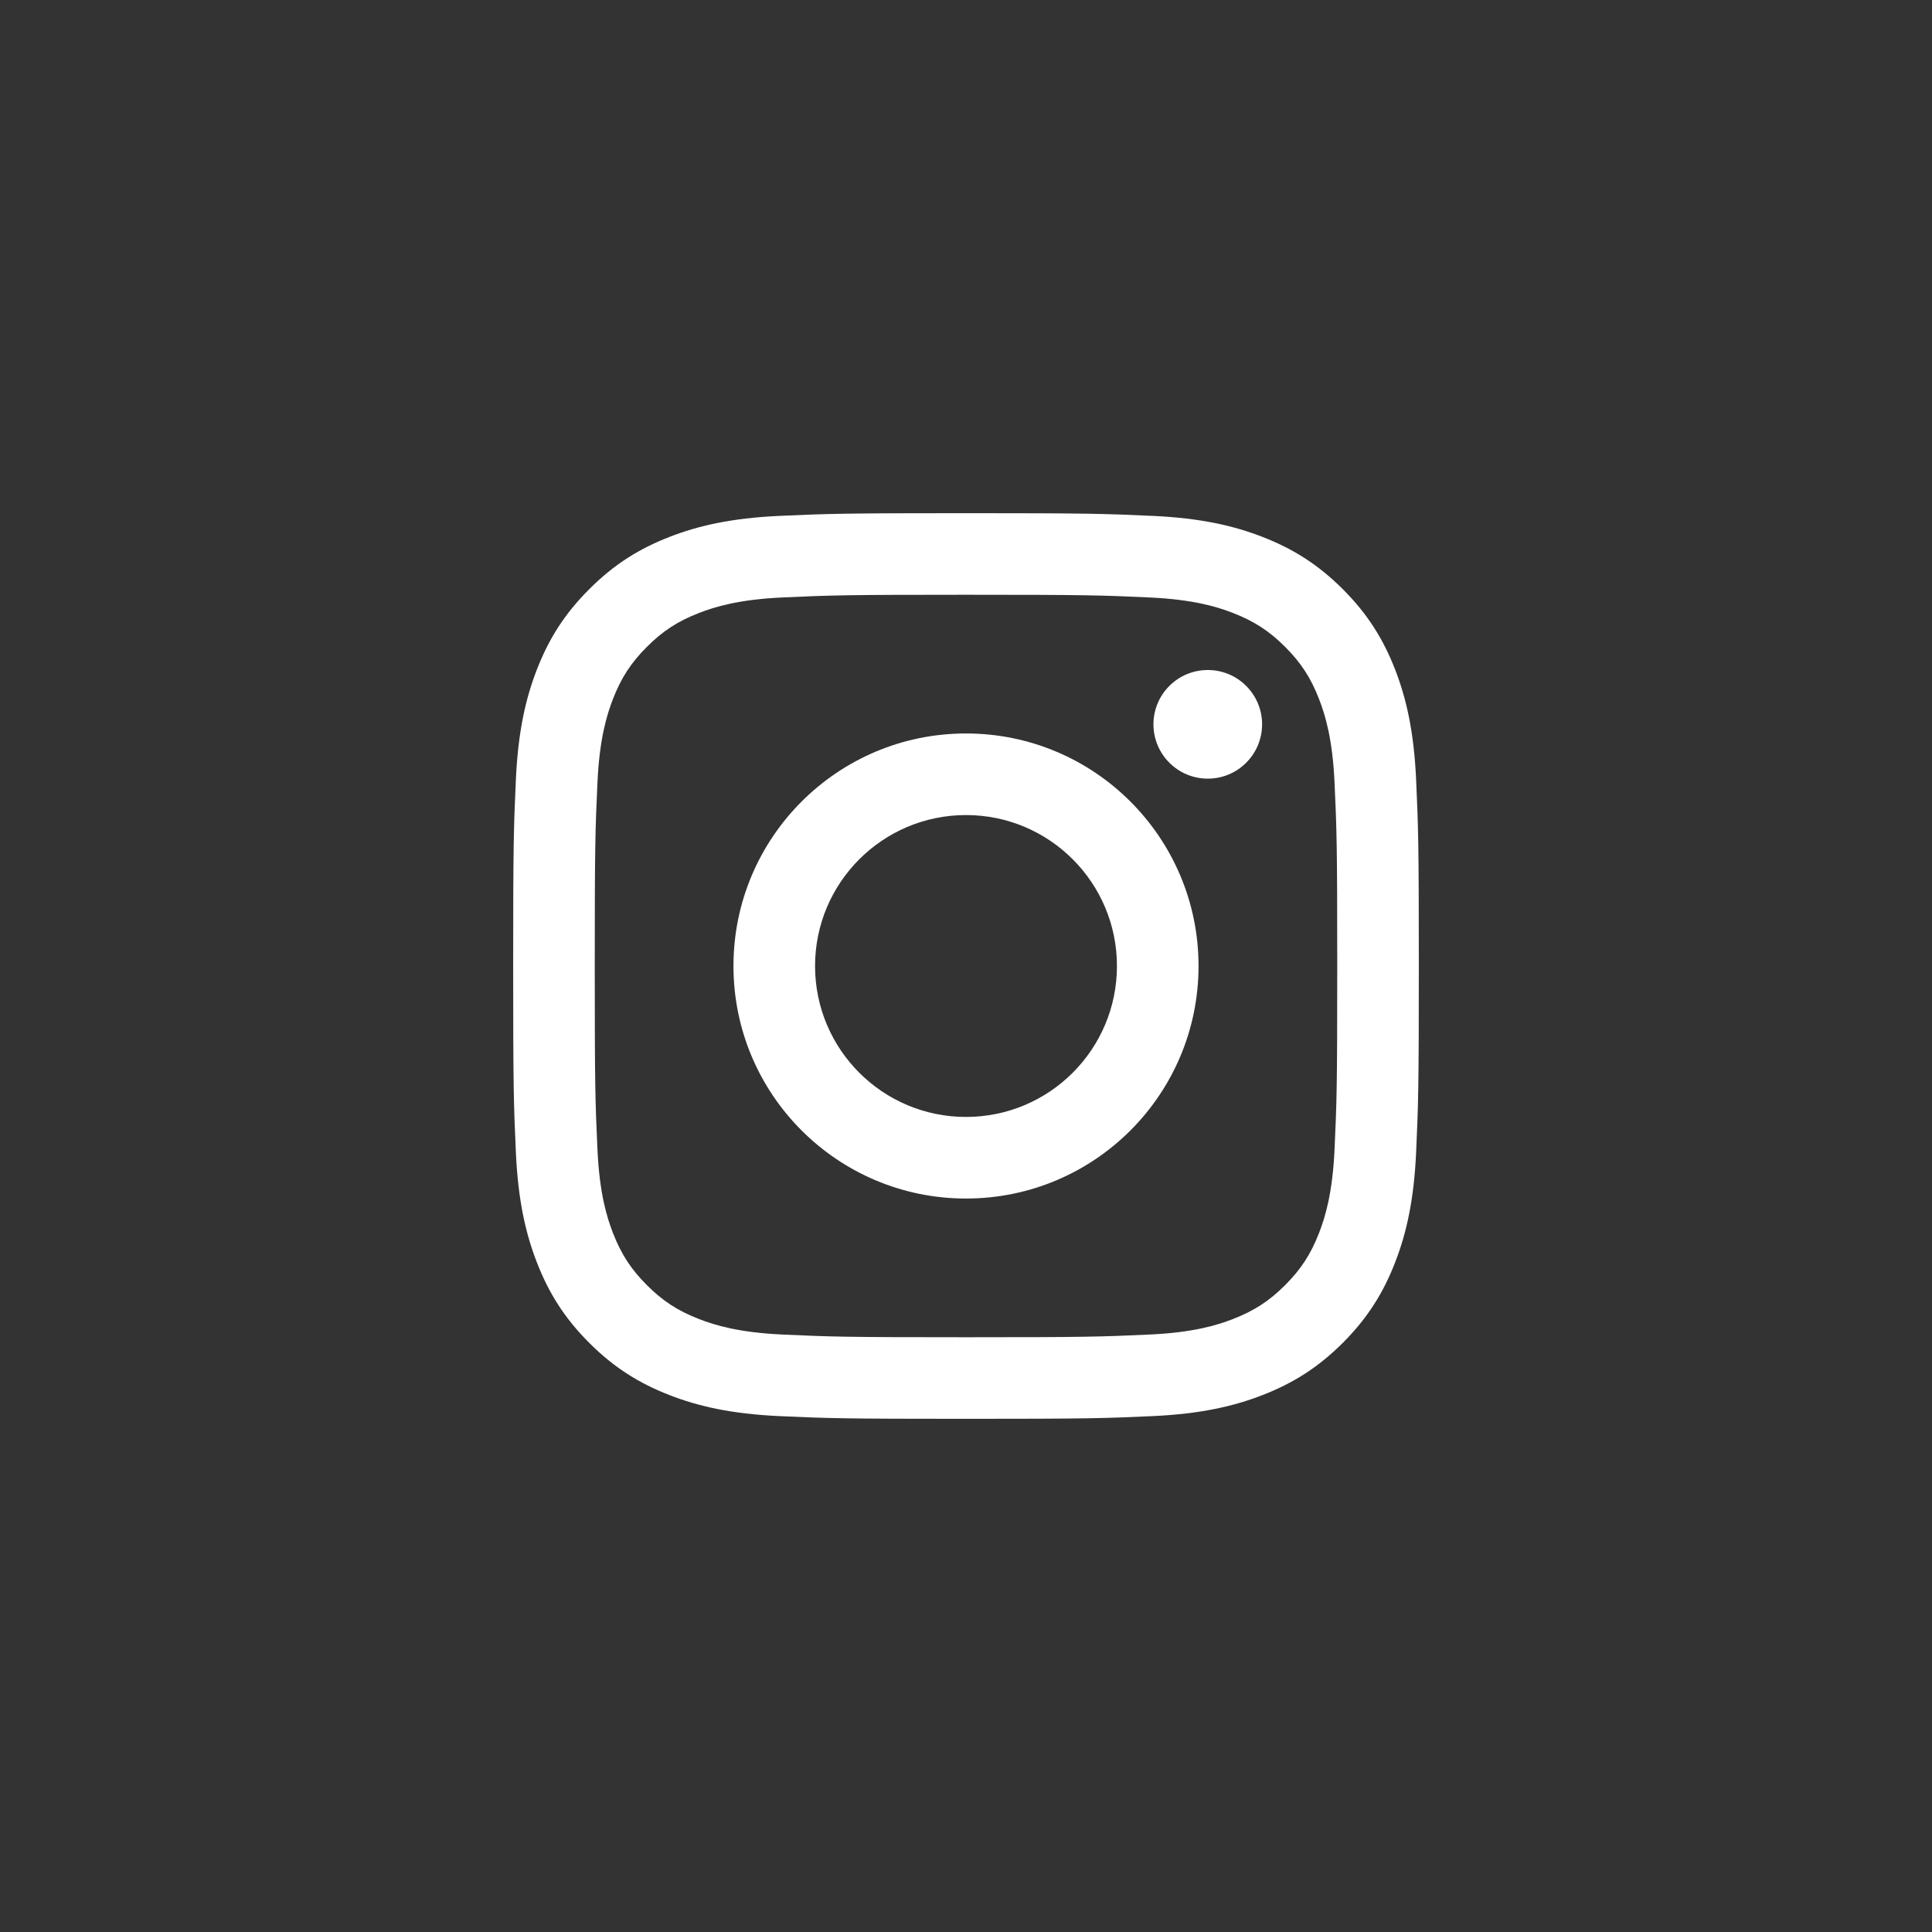 <svg width="39" height="39" viewBox="0 0 39 39" fill="none" xmlns="http://www.w3.org/2000/svg">
<rect x="0" y="0" width="39" height="39" fill="#333333" stroke="none"/>
<path d="M28.586 15.731C28.541 14.758 28.387 14.094 28.161 13.512C27.927 12.912 27.615 12.402 27.107 11.894C26.598 11.385 26.088 11.073 25.487 10.839C24.906 10.613 24.242 10.459 23.269 10.414C22.294 10.37 21.983 10.359 19.5 10.359C17.017 10.359 16.706 10.37 15.731 10.414C14.758 10.459 14.094 10.613 13.512 10.839C12.912 11.073 12.402 11.385 11.894 11.894C11.385 12.402 11.073 12.912 10.839 13.512C10.613 14.094 10.459 14.758 10.414 15.731C10.37 16.706 10.359 17.017 10.359 19.5C10.359 21.983 10.37 22.294 10.414 23.269C10.459 24.242 10.613 24.906 10.839 25.487C11.073 26.088 11.385 26.598 11.894 27.107C12.402 27.615 12.912 27.927 13.512 28.161C14.094 28.387 14.758 28.541 15.731 28.586C16.706 28.63 17.018 28.641 19.5 28.641C21.982 28.641 22.294 28.63 23.269 28.586C24.242 28.541 24.906 28.387 25.487 28.161C26.088 27.927 26.598 27.615 27.107 27.107C27.615 26.598 27.927 26.088 28.161 25.487C28.387 24.906 28.541 24.242 28.586 23.269C28.63 22.294 28.641 21.982 28.641 19.5C28.641 17.018 28.63 16.706 28.586 15.731ZM26.94 23.194C26.9 24.085 26.751 24.569 26.626 24.891C26.46 25.317 26.262 25.622 25.942 25.942C25.622 26.262 25.317 26.46 24.891 26.626C24.569 26.751 24.085 26.9 23.194 26.94C22.23 26.984 21.941 26.994 19.5 26.994C17.059 26.994 16.77 26.984 15.806 26.94C14.915 26.9 14.431 26.751 14.109 26.626C13.682 26.46 13.378 26.262 13.058 25.942C12.738 25.622 12.54 25.317 12.374 24.891C12.249 24.569 12.1 24.085 12.06 23.194C12.016 22.23 12.006 21.941 12.006 19.5C12.006 17.059 12.016 16.77 12.06 15.806C12.1 14.915 12.249 14.431 12.374 14.109C12.54 13.682 12.738 13.378 13.058 13.058C13.378 12.738 13.682 12.54 14.109 12.374C14.431 12.249 14.915 12.1 15.806 12.06C16.77 12.016 17.059 12.006 19.5 12.006C21.941 12.006 22.23 12.016 23.194 12.06C24.085 12.1 24.569 12.249 24.891 12.374C25.317 12.54 25.622 12.738 25.942 13.058C26.262 13.378 26.46 13.682 26.626 14.109C26.751 14.431 26.9 14.915 26.94 15.806C26.984 16.77 26.994 17.059 26.994 19.5C26.994 21.941 26.984 22.23 26.94 23.194Z" fill="white"/>
<path d="M19.5 14.806C16.908 14.806 14.806 16.908 14.806 19.5C14.806 22.093 16.908 24.194 19.5 24.194C22.093 24.194 24.194 22.093 24.194 19.5C24.194 16.908 22.093 14.806 19.5 14.806ZM19.5 22.547C17.818 22.547 16.453 21.183 16.453 19.5C16.453 17.818 17.818 16.453 19.5 16.453C21.183 16.453 22.547 17.818 22.547 19.5C22.547 21.183 21.183 22.547 19.5 22.547Z" fill="white"/>
<path d="M24.381 15.718C24.986 15.718 25.477 15.227 25.477 14.621C25.477 14.016 24.986 13.525 24.381 13.525C23.775 13.525 23.284 14.016 23.284 14.621C23.284 15.227 23.775 15.718 24.381 15.718Z" fill="white"/>
</svg>
